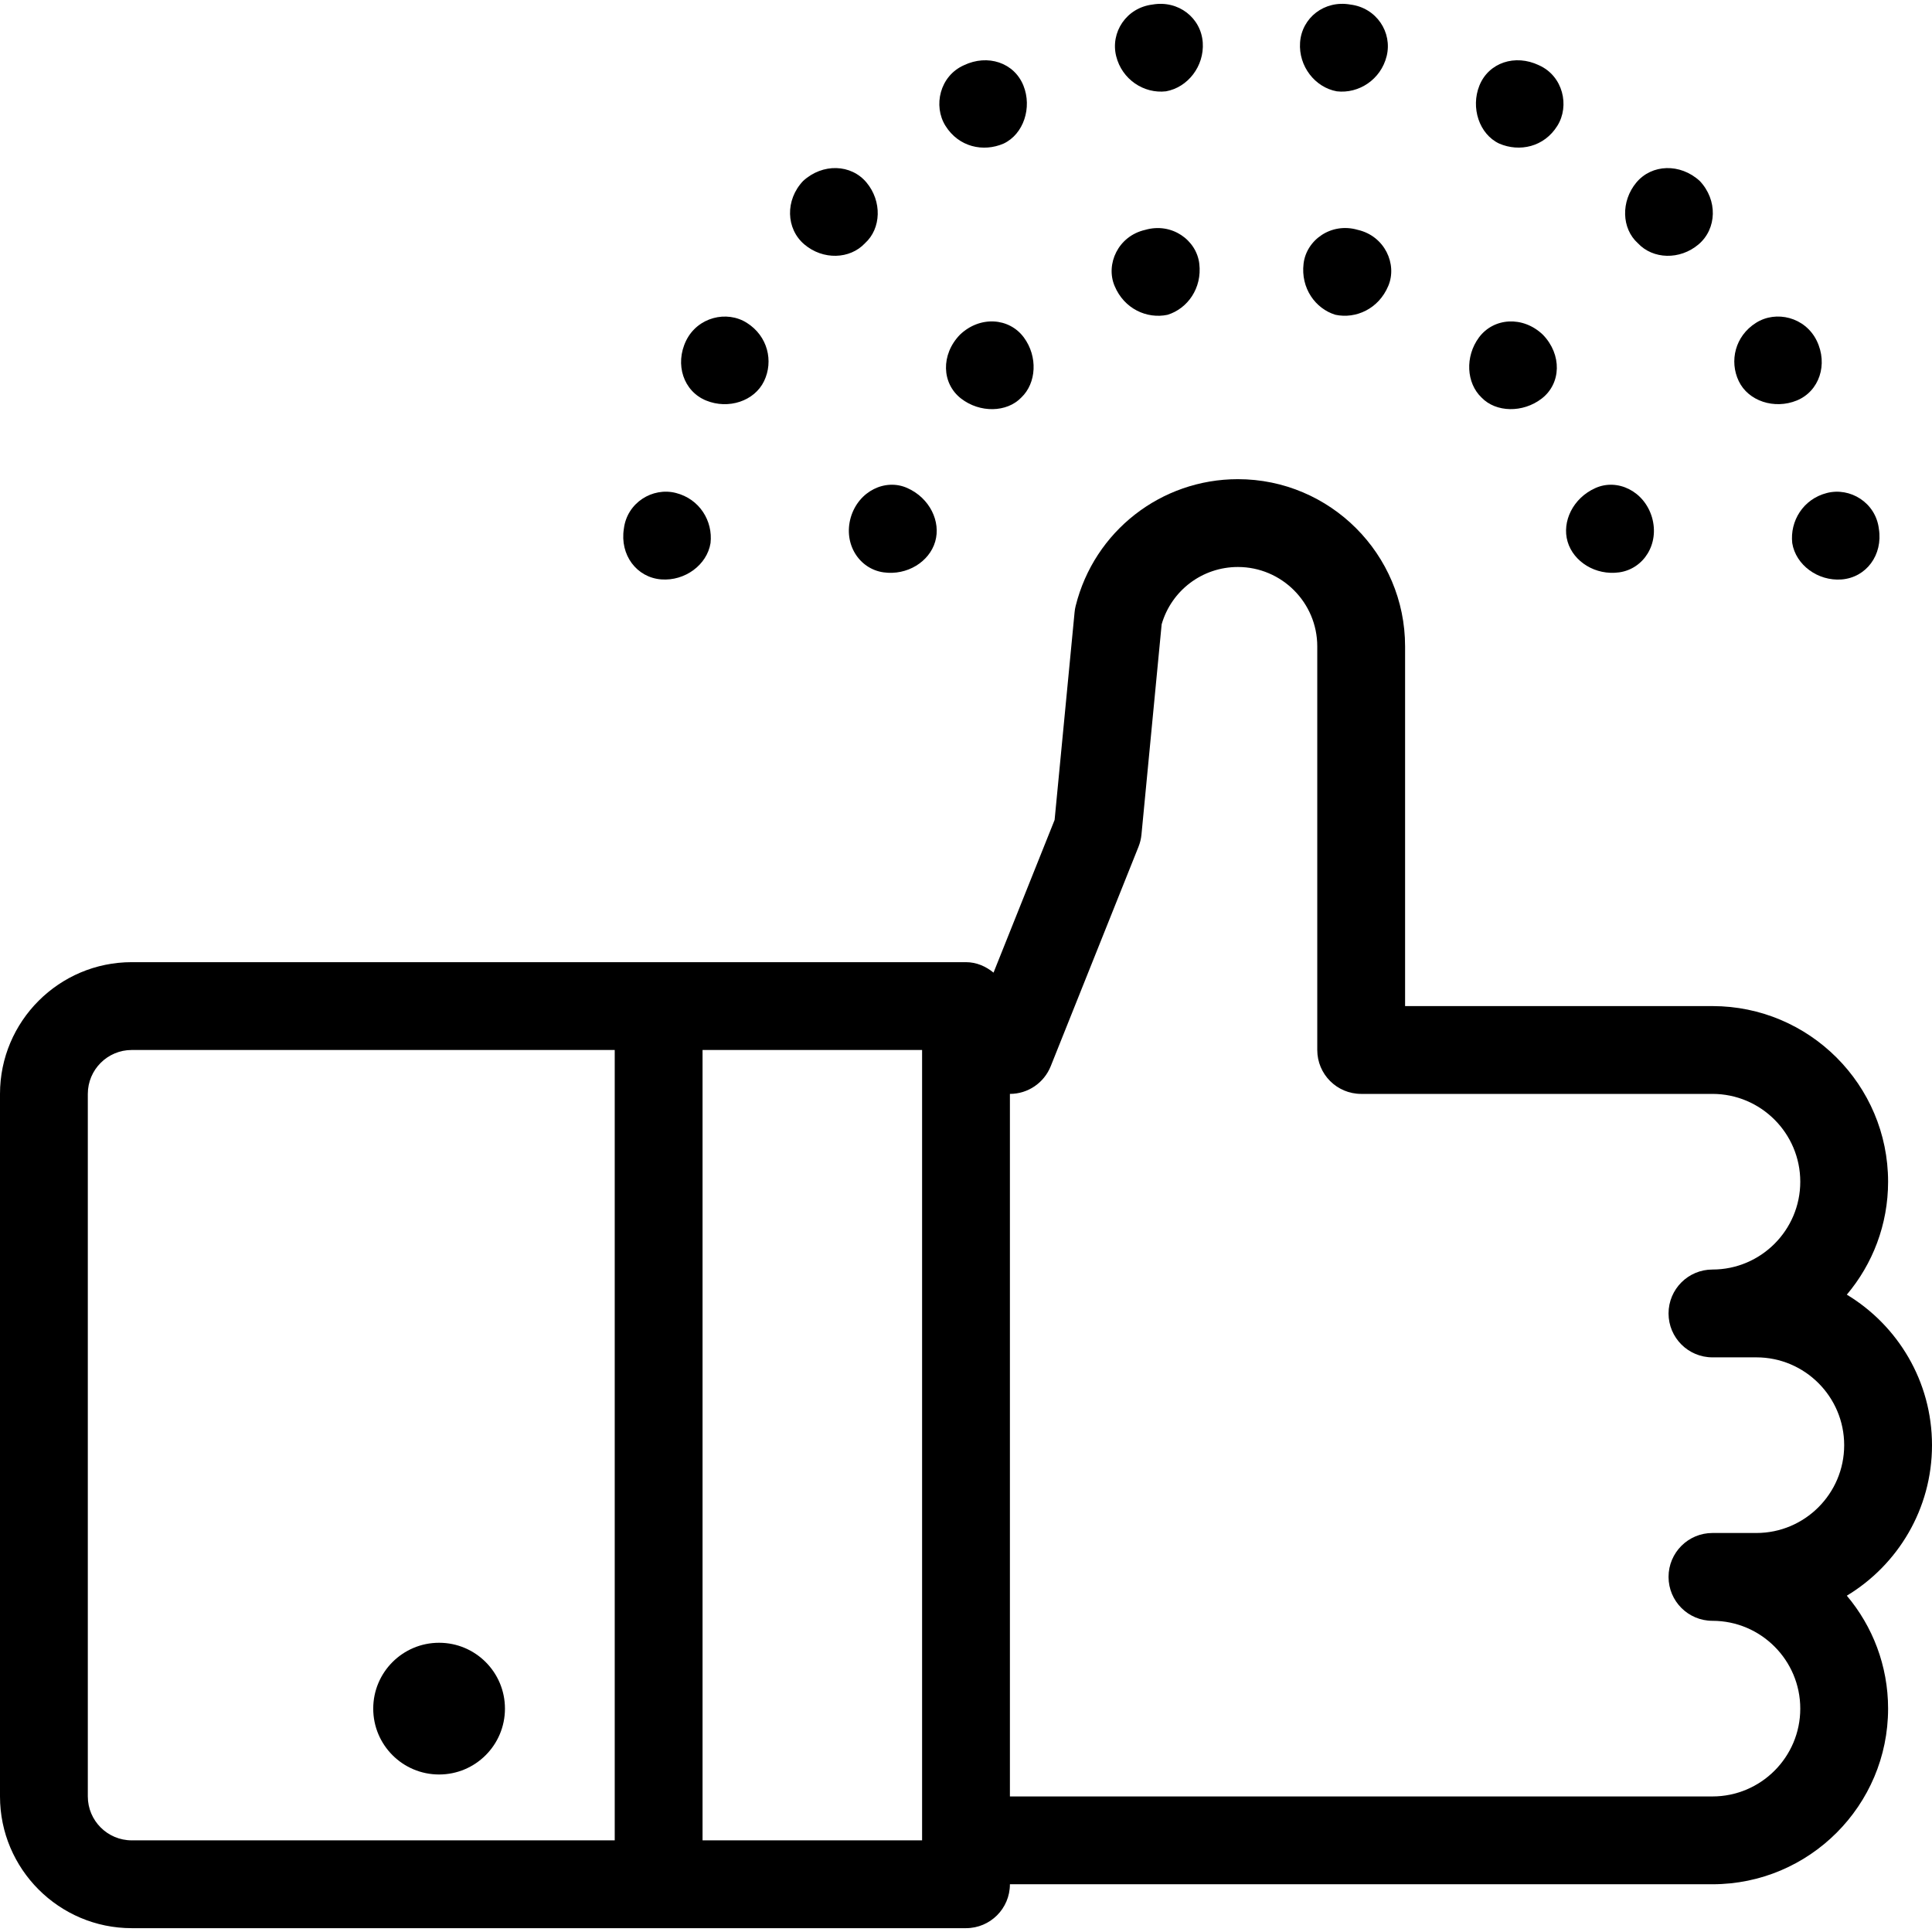 <?xml version="1.0" encoding="iso-8859-1"?>
<!-- Uploaded to: SVG Repo, www.svgrepo.com, Generator: SVG Repo Mixer Tools -->
<svg fill="#000000" height="800px" width="800px" version="1.1" id="Layer_1" xmlns="http://www.w3.org/2000/svg" xmlns:xlink="http://www.w3.org/1999/xlink" 
	 viewBox="0 0 469.333 469.333" xml:space="preserve">
<g>
	<g>
		<path d="M469.333,351.07c0-15.488-8.299-29.088-20.693-36.565c6.251-7.413,10.027-16.992,10.027-27.435
			c0-23.531-19.136-42.667-42.667-42.667h-74.667v-87.381c0-22.4-18.219-40.619-40.619-40.619c-18.667,0-34.88,12.651-39.403,30.773
			c-0.128,0.512-0.224,1.035-0.267,1.557l-4.853,50.453l-14.837,37.088c-1.845-1.504-4.117-2.539-6.688-2.539H160H32
			c-17.643,0-32,14.357-32,32v170.667c0,17.643,14.357,32,32,32h128h74.667c5.888,0,10.667-4.768,10.667-10.667H416
			c23.531,0,42.667-19.136,42.667-42.667c0-10.443-3.776-20.021-10.027-27.435C461.035,380.158,469.333,366.558,469.333,351.07z
			 M149.333,447.07H32c-5.877,0-10.667-4.779-10.667-10.667V265.736c0-5.888,4.789-10.667,10.667-10.667h117.333V447.07z
			 M224,447.07h-53.333v-192H224V447.07z M426.667,372.403H416c-5.888,0-10.667,4.768-10.667,10.667s4.779,10.667,10.667,10.667
			c11.765,0,21.333,9.568,21.333,21.333c0,11.765-9.568,21.333-21.333,21.333H245.333V265.736c4.363,0,8.277-2.656,9.909-6.709
			l21.333-53.333c0.373-0.939,0.619-1.931,0.715-2.933l4.907-51.104c2.379-8.235,9.899-13.92,18.517-13.92
			c10.635,0,19.285,8.651,19.285,19.285v98.048c0,5.899,4.779,10.667,10.667,10.667H416c11.765,0,21.333,9.568,21.333,21.333
			c0,11.765-9.568,21.333-21.333,21.333c-5.888,0-10.667,4.768-10.667,10.667c0,5.899,4.779,10.667,10.667,10.667h10.667
			c11.765,0,21.333,9.568,21.333,21.333C448,362.835,438.432,372.403,426.667,372.403z"/>
	</g>
</g>
<g>
	<g>
		<circle cx="106.667" cy="415.07" r="16"/>
	</g>
</g>
<g>
	<g>
		<path d="M220.416,118.558c-5.301-2.379-11.84,0.693-13.739,7.125c-1.867,6.464,2.048,12.512,7.947,13.355
			c5.76,0.811,11.136-2.581,12.555-7.456C228.608,126.728,225.877,120.99,220.416,118.558z"/>
	</g>
</g>
<g>
	<g>
		<path d="M248.725,81.982c-3.573-4.832-10.677-5.312-15.531-0.672c-4.661,4.811-4.469,11.829,0.277,15.509
			c4.565,3.531,11.125,3.413,14.635-0.256C251.787,93.054,252.149,86.632,248.725,81.982z"/>
	</g>
</g>
<g>
	<g>
		<path d="M291.339,64.062c-0.672-5.739-6.699-10.101-13.163-8.213c-6.56,1.493-9.643,8.341-7.413,13.611
			c2.325,5.589,7.872,8.064,12.843,7.019C288.469,74.995,292.053,70.014,291.339,64.062z"/>
	</g>
</g>
<g>
	<g>
		<path d="M329.835,55.838c-6.464-1.888-12.491,2.475-13.163,8.213c-0.715,5.952,2.869,10.933,7.733,12.416
			c4.971,1.056,10.517-1.429,12.853-7.029C339.477,64.179,336.395,57.331,329.835,55.838z"/>
	</g>
</g>
<g>
	<g>
		<path d="M374.805,81.31c-4.853-4.64-11.957-4.149-15.531,0.672c-3.424,4.651-3.061,11.072,0.619,14.581
			c3.499,3.659,10.059,3.787,14.635,0.256C379.275,93.15,379.467,86.12,374.805,81.31z"/>
	</g>
</g>
<g>
	<g>
		<path d="M401.312,125.683c-1.899-6.432-8.437-9.504-13.739-7.125c-5.461,2.432-8.192,8.171-6.763,13.024
			c1.429,4.875,6.795,8.267,12.555,7.456C399.275,138.195,403.179,132.147,401.312,125.683z"/>
	</g>
</g>
<g>
	<g>
		<path d="M164.192,119.752c-5.643-1.451-11.872,2.336-12.64,8.704c-1.003,6.336,3.083,11.84,9.099,12.299
			c5.728,0.427,11.104-3.52,11.957-8.832C173.205,126.568,169.963,121.224,164.192,119.752z"/>
	</g>
</g>
<g>
	<g>
		<path d="M181.429,78.43c-4.864-3.093-11.957-1.408-14.763,4.341c-2.795,5.771-0.608,12.277,4.843,14.517
			c5.451,2.24,11.776,0.139,14.101-4.704C187.947,87.742,186.517,81.64,181.429,78.43z"/>
	</g>
</g>
<g>
	<g>
		<path d="M210.507,44.35c-3.765-4.523-10.677-4.725-15.403-0.395c-4.405,4.64-4.181,11.637,0.299,15.424
			c4.501,3.819,11.04,3.637,14.72-0.288C214.112,55.486,214.272,48.872,210.507,44.35z"/>
	</g>
</g>
<g>
	<g>
		<path d="M248.619,20.798c-2.251-5.6-8.683-7.712-14.464-4.949c-5.867,2.613-7.509,9.867-4.48,14.709
			c3.211,5.163,9.195,6.464,14.133,4.32C248.661,32.584,250.763,26.142,248.619,20.798z"/>
	</g>
</g>
<g>
	<g>
		<path d="M292.181,10.334c-0.416-5.995-5.899-10.336-12.224-9.227c-6.368,0.789-10.24,6.773-8.811,12.533
			c1.408,5.685,6.763,9.173,12.107,8.544C288.555,21.224,292.565,16.083,292.181,10.334z"/>
	</g>
</g>
<g>
	<g>
		<path d="M328.043,1.107c-6.325-1.12-11.808,3.221-12.224,9.227c-0.395,5.749,3.627,10.891,8.917,11.851
			c5.355,0.629,10.709-2.869,12.117-8.544C338.283,7.88,334.411,1.896,328.043,1.107z"/>
	</g>
</g>
<g>
	<g>
		<path d="M373.845,15.848c-5.781-2.763-12.213-0.651-14.464,4.949c-2.144,5.344-0.053,11.787,4.811,14.08
			c4.949,2.133,10.933,0.832,14.133-4.32C381.355,25.715,379.712,18.462,373.845,15.848z"/>
	</g>
</g>
<g>
	<g>
		<path d="M412.907,43.955c-4.725-4.32-11.637-4.128-15.403,0.395c-3.765,4.523-3.616,11.147,0.384,14.741
			c3.669,3.925,10.208,4.107,14.72,0.288C417.088,55.592,417.312,48.595,412.907,43.955z"/>
	</g>
</g>
<g>
	<g>
		<path d="M441.333,82.771c-2.816-5.76-9.899-7.445-14.763-4.341c-5.088,3.211-6.507,9.312-4.181,14.155
			c2.315,4.843,8.651,6.933,14.101,4.704C441.941,95.048,444.128,88.542,441.333,82.771z"/>
	</g>
</g>
<g>
	<g>
		<path d="M456.427,128.467c-0.768-6.379-6.987-10.165-12.64-8.704c-5.749,1.472-8.992,6.805-8.405,12.171
			c0.853,5.312,6.229,9.259,11.957,8.832C453.365,140.307,457.44,134.803,456.427,128.467z"/>
	</g>
</g>
</svg>